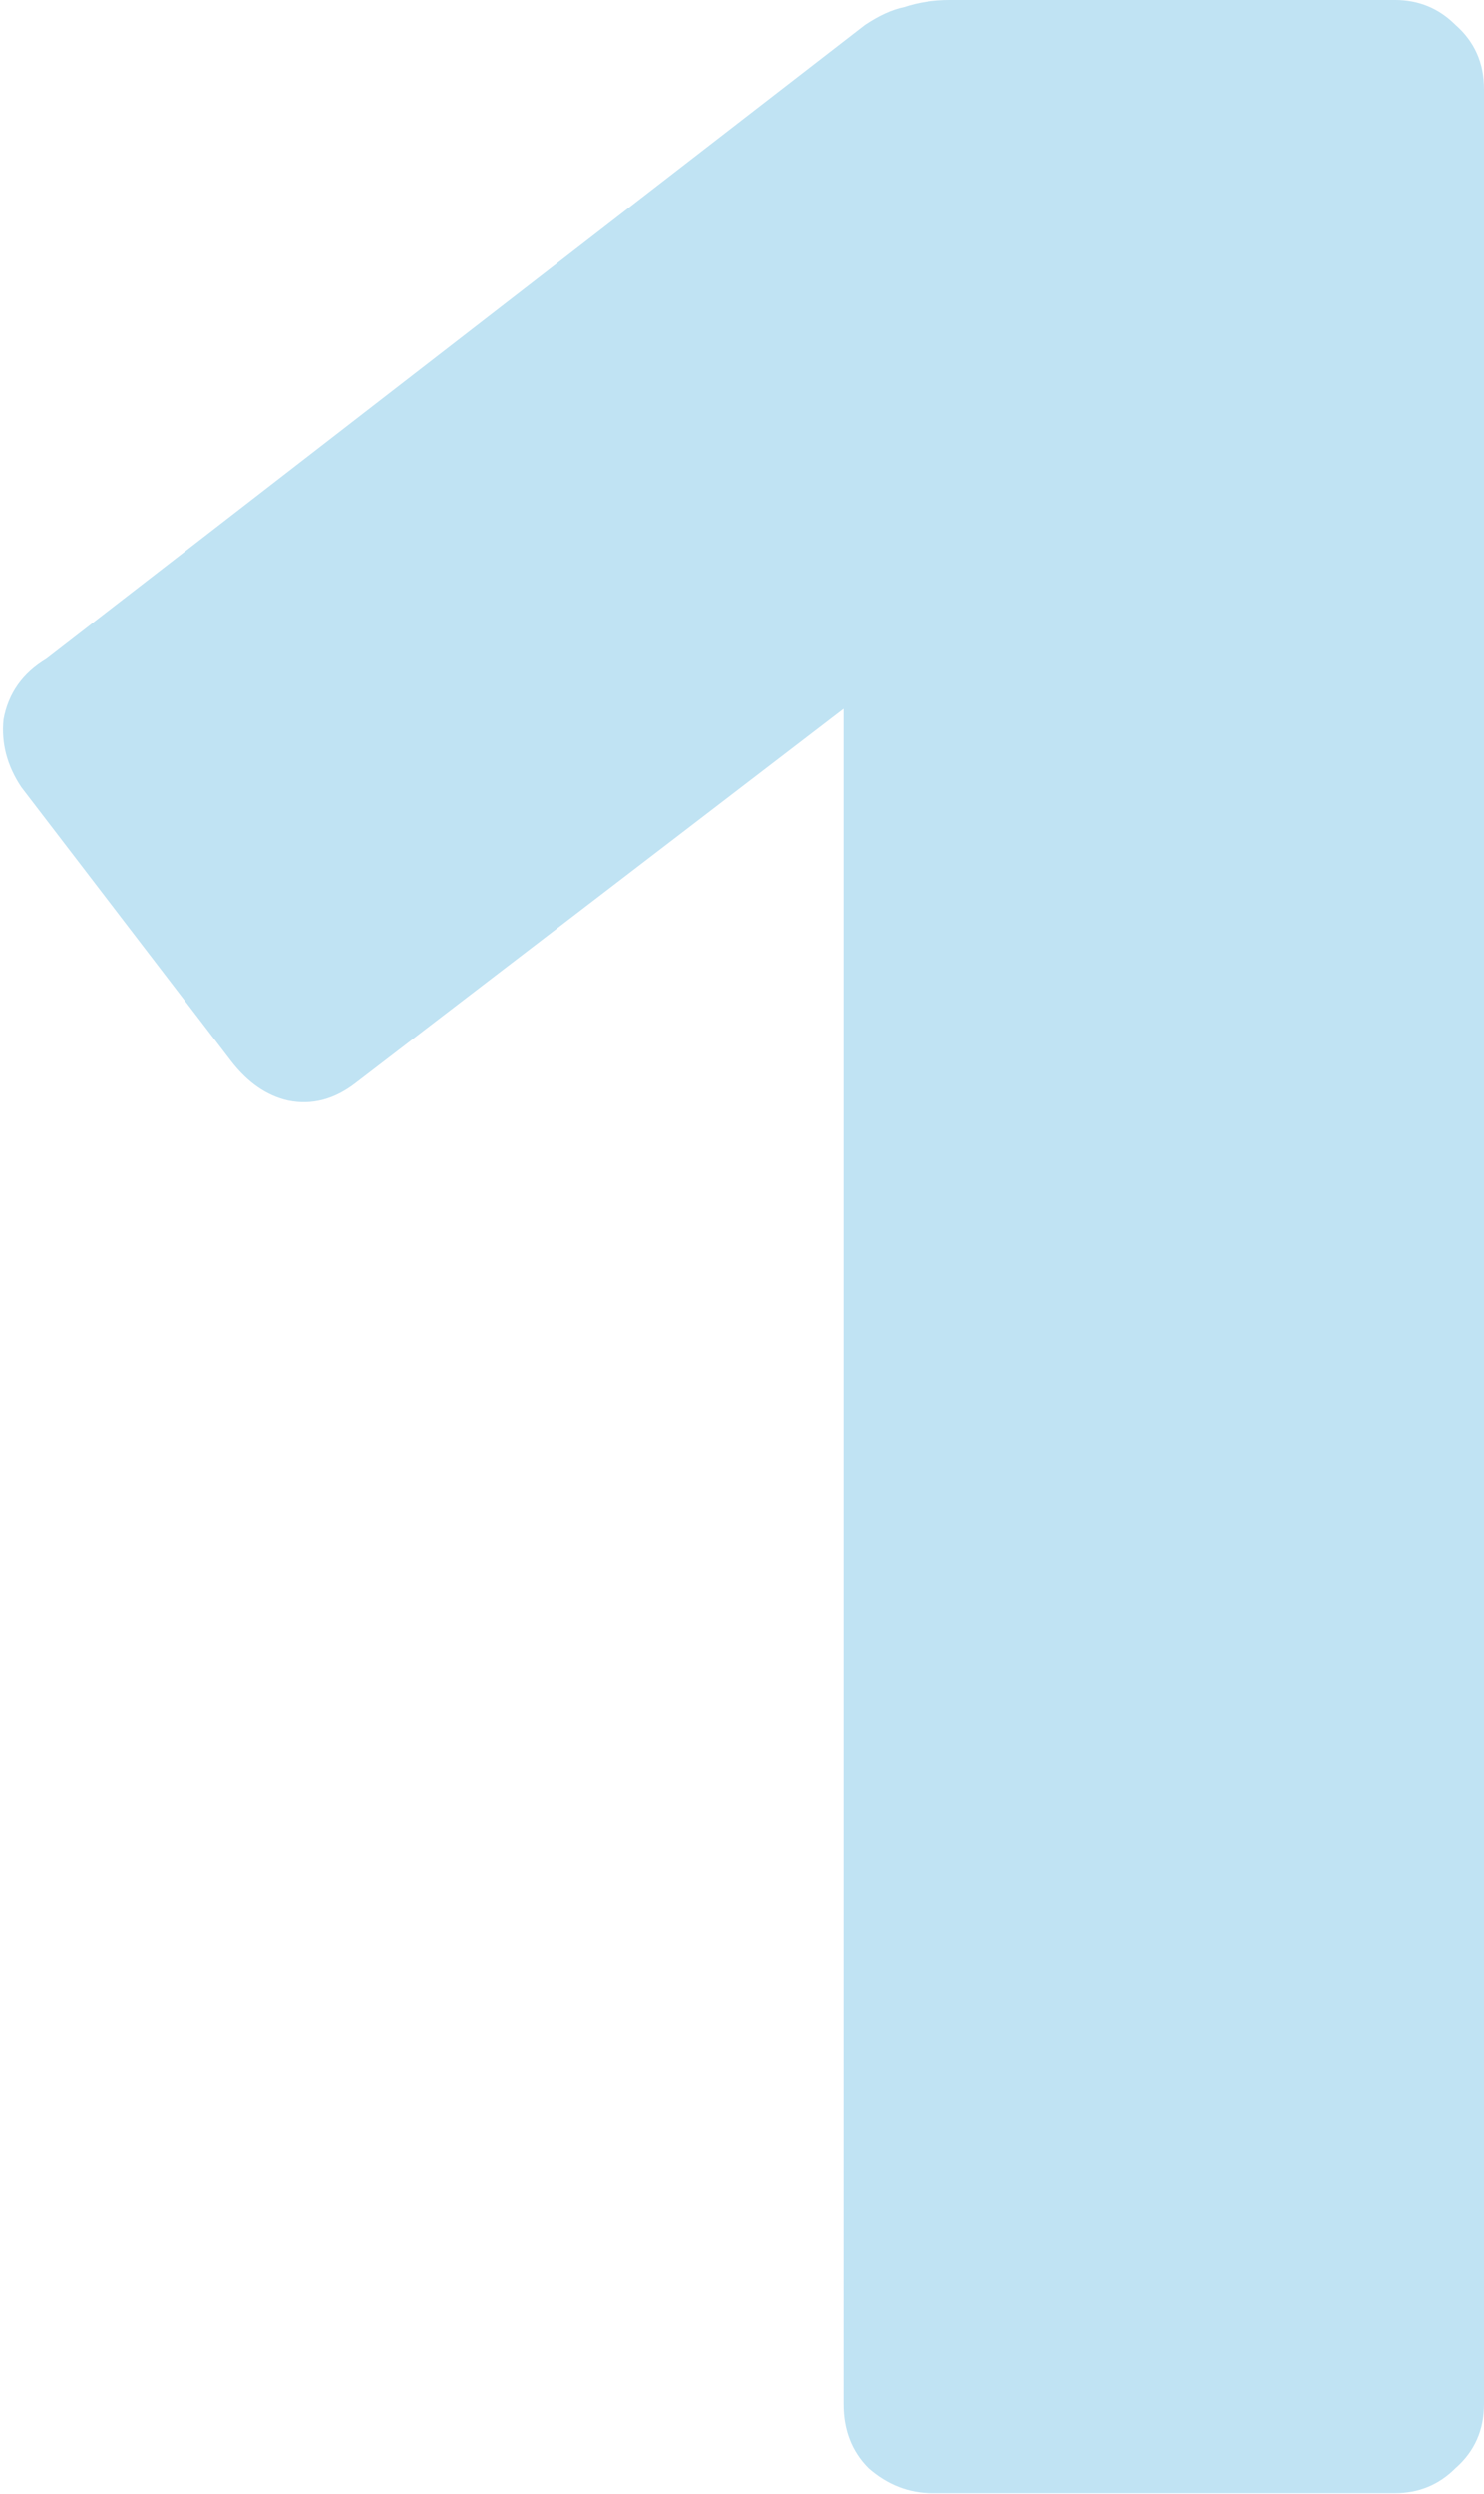 <?xml version="1.0" encoding="UTF-8"?> <svg xmlns="http://www.w3.org/2000/svg" width="399" height="670" viewBox="0 0 399 670" fill="none"> <path opacity="0.3" d="M250.689 669.789C244.31 669.789 238.569 667.557 233.466 663.091C229.001 658.626 226.768 652.885 226.768 645.868V190.411L95.681 290.879C89.939 295.345 83.879 296.939 77.501 295.664C71.76 294.388 66.656 290.88 62.191 285.138L5.737 211.462C1.91 205.72 0.315 199.66 0.953 193.281C2.229 186.265 6.056 180.843 12.435 177.015L232.509 6.697C236.336 4.146 239.845 2.551 243.034 1.913C246.862 0.637 251.008 -0.001 255.473 -0.001H375.079C381.458 -0.001 386.88 2.232 391.345 6.697C396.448 11.162 399 16.903 399 23.92V645.868C399 652.885 396.448 658.626 391.345 663.091C386.88 667.557 381.458 669.789 375.079 669.789H250.689Z" fill="#2EA1D6"></path> </svg> 